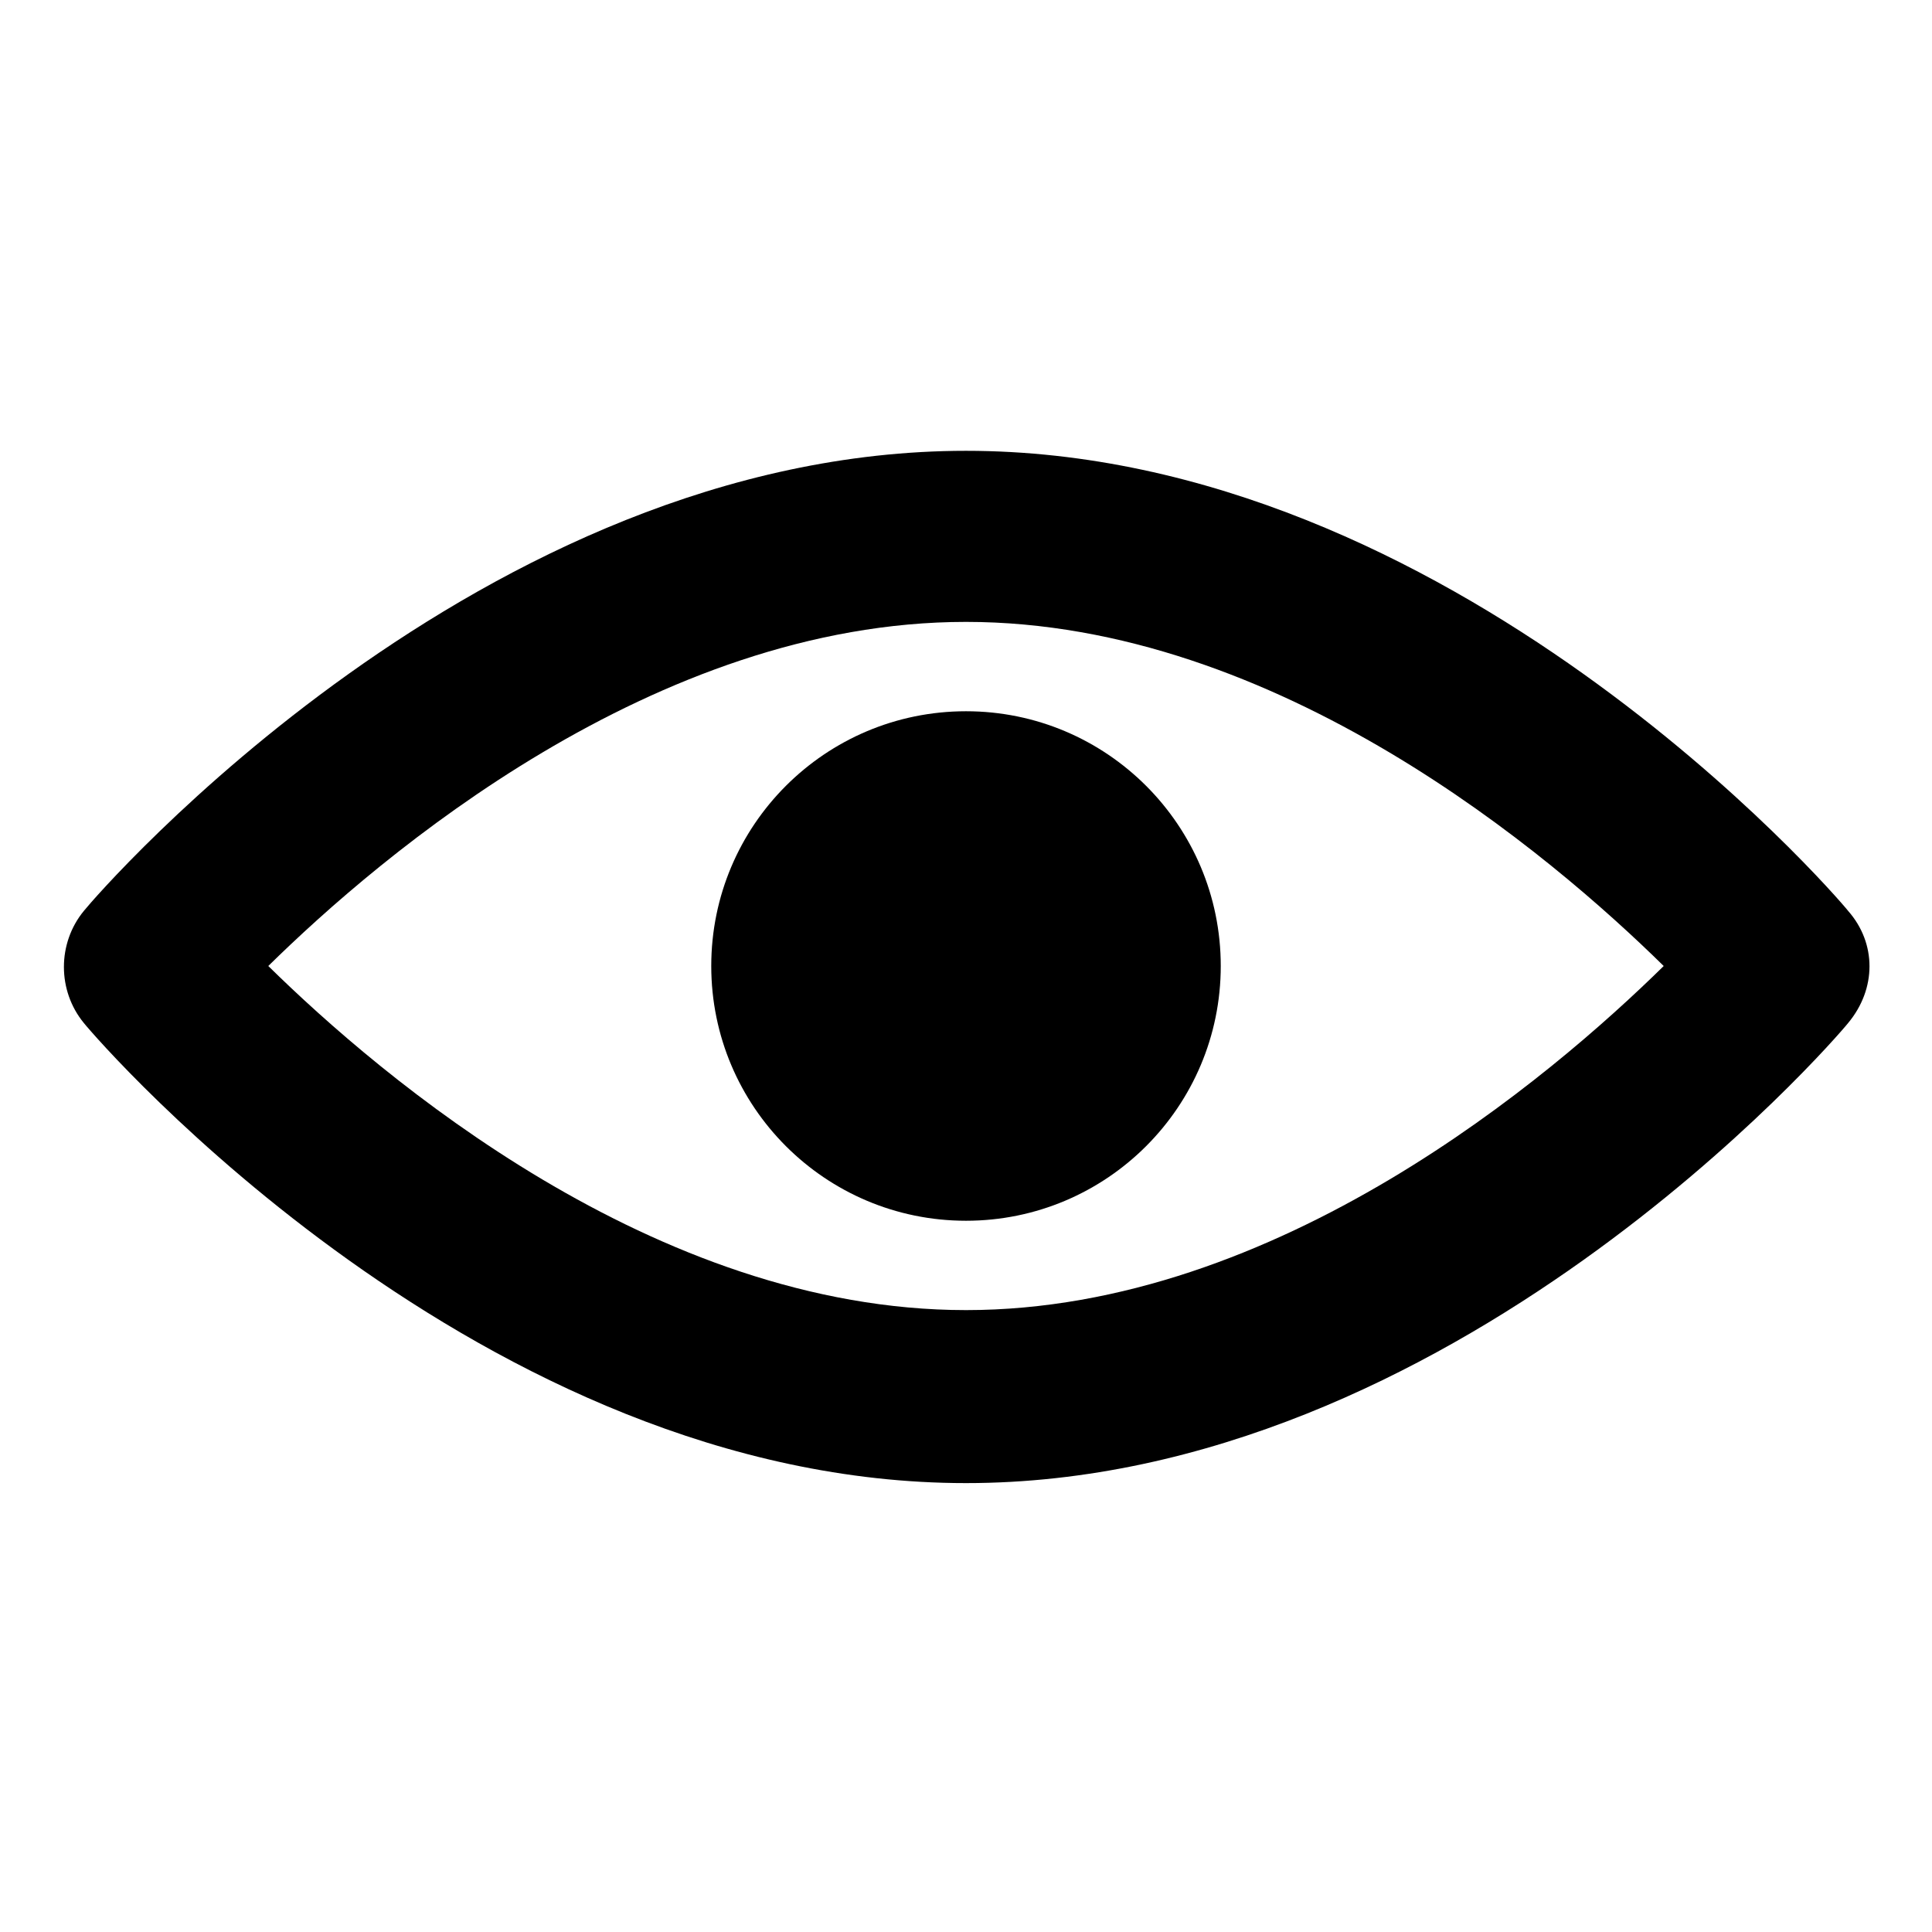 <?xml version="1.0" encoding="UTF-8"?>
<!-- Uploaded to: SVG Repo, www.svgrepo.com, Generator: SVG Repo Mixer Tools -->
<svg fill="#000000" width="800px" height="800px" version="1.1" viewBox="144 144 512 512" xmlns="http://www.w3.org/2000/svg">
 <g>
  <path d="m633.77 385.39c-4.031-5.039-105.3-121.92-233.77-121.92-128.47 0-229.73 116.89-233.77 121.92-7.055 8.566-7.055 21.16 0 29.727 4.031 5.039 105.3 121.92 233.77 121.92s229.74-116.88 233.77-121.92c7.555-9.07 7.555-21.16-0.004-29.727zm-233.77 105.8c-82.625 0-155.17-61.969-184.9-91.191 29.727-29.223 102.27-91.191 184.9-91.191 82.625 0.004 155.17 61.973 184.9 91.195-29.727 29.219-102.27 91.188-184.9 91.188z"/>
  <path d="m332.49 400c0 37.281 30.23 67.512 67.512 67.512s67.512-30.23 67.512-67.512-30.23-67.512-67.512-67.512c-37.285 0-67.512 30.227-67.512 67.512z"/>
 </g>
</svg>